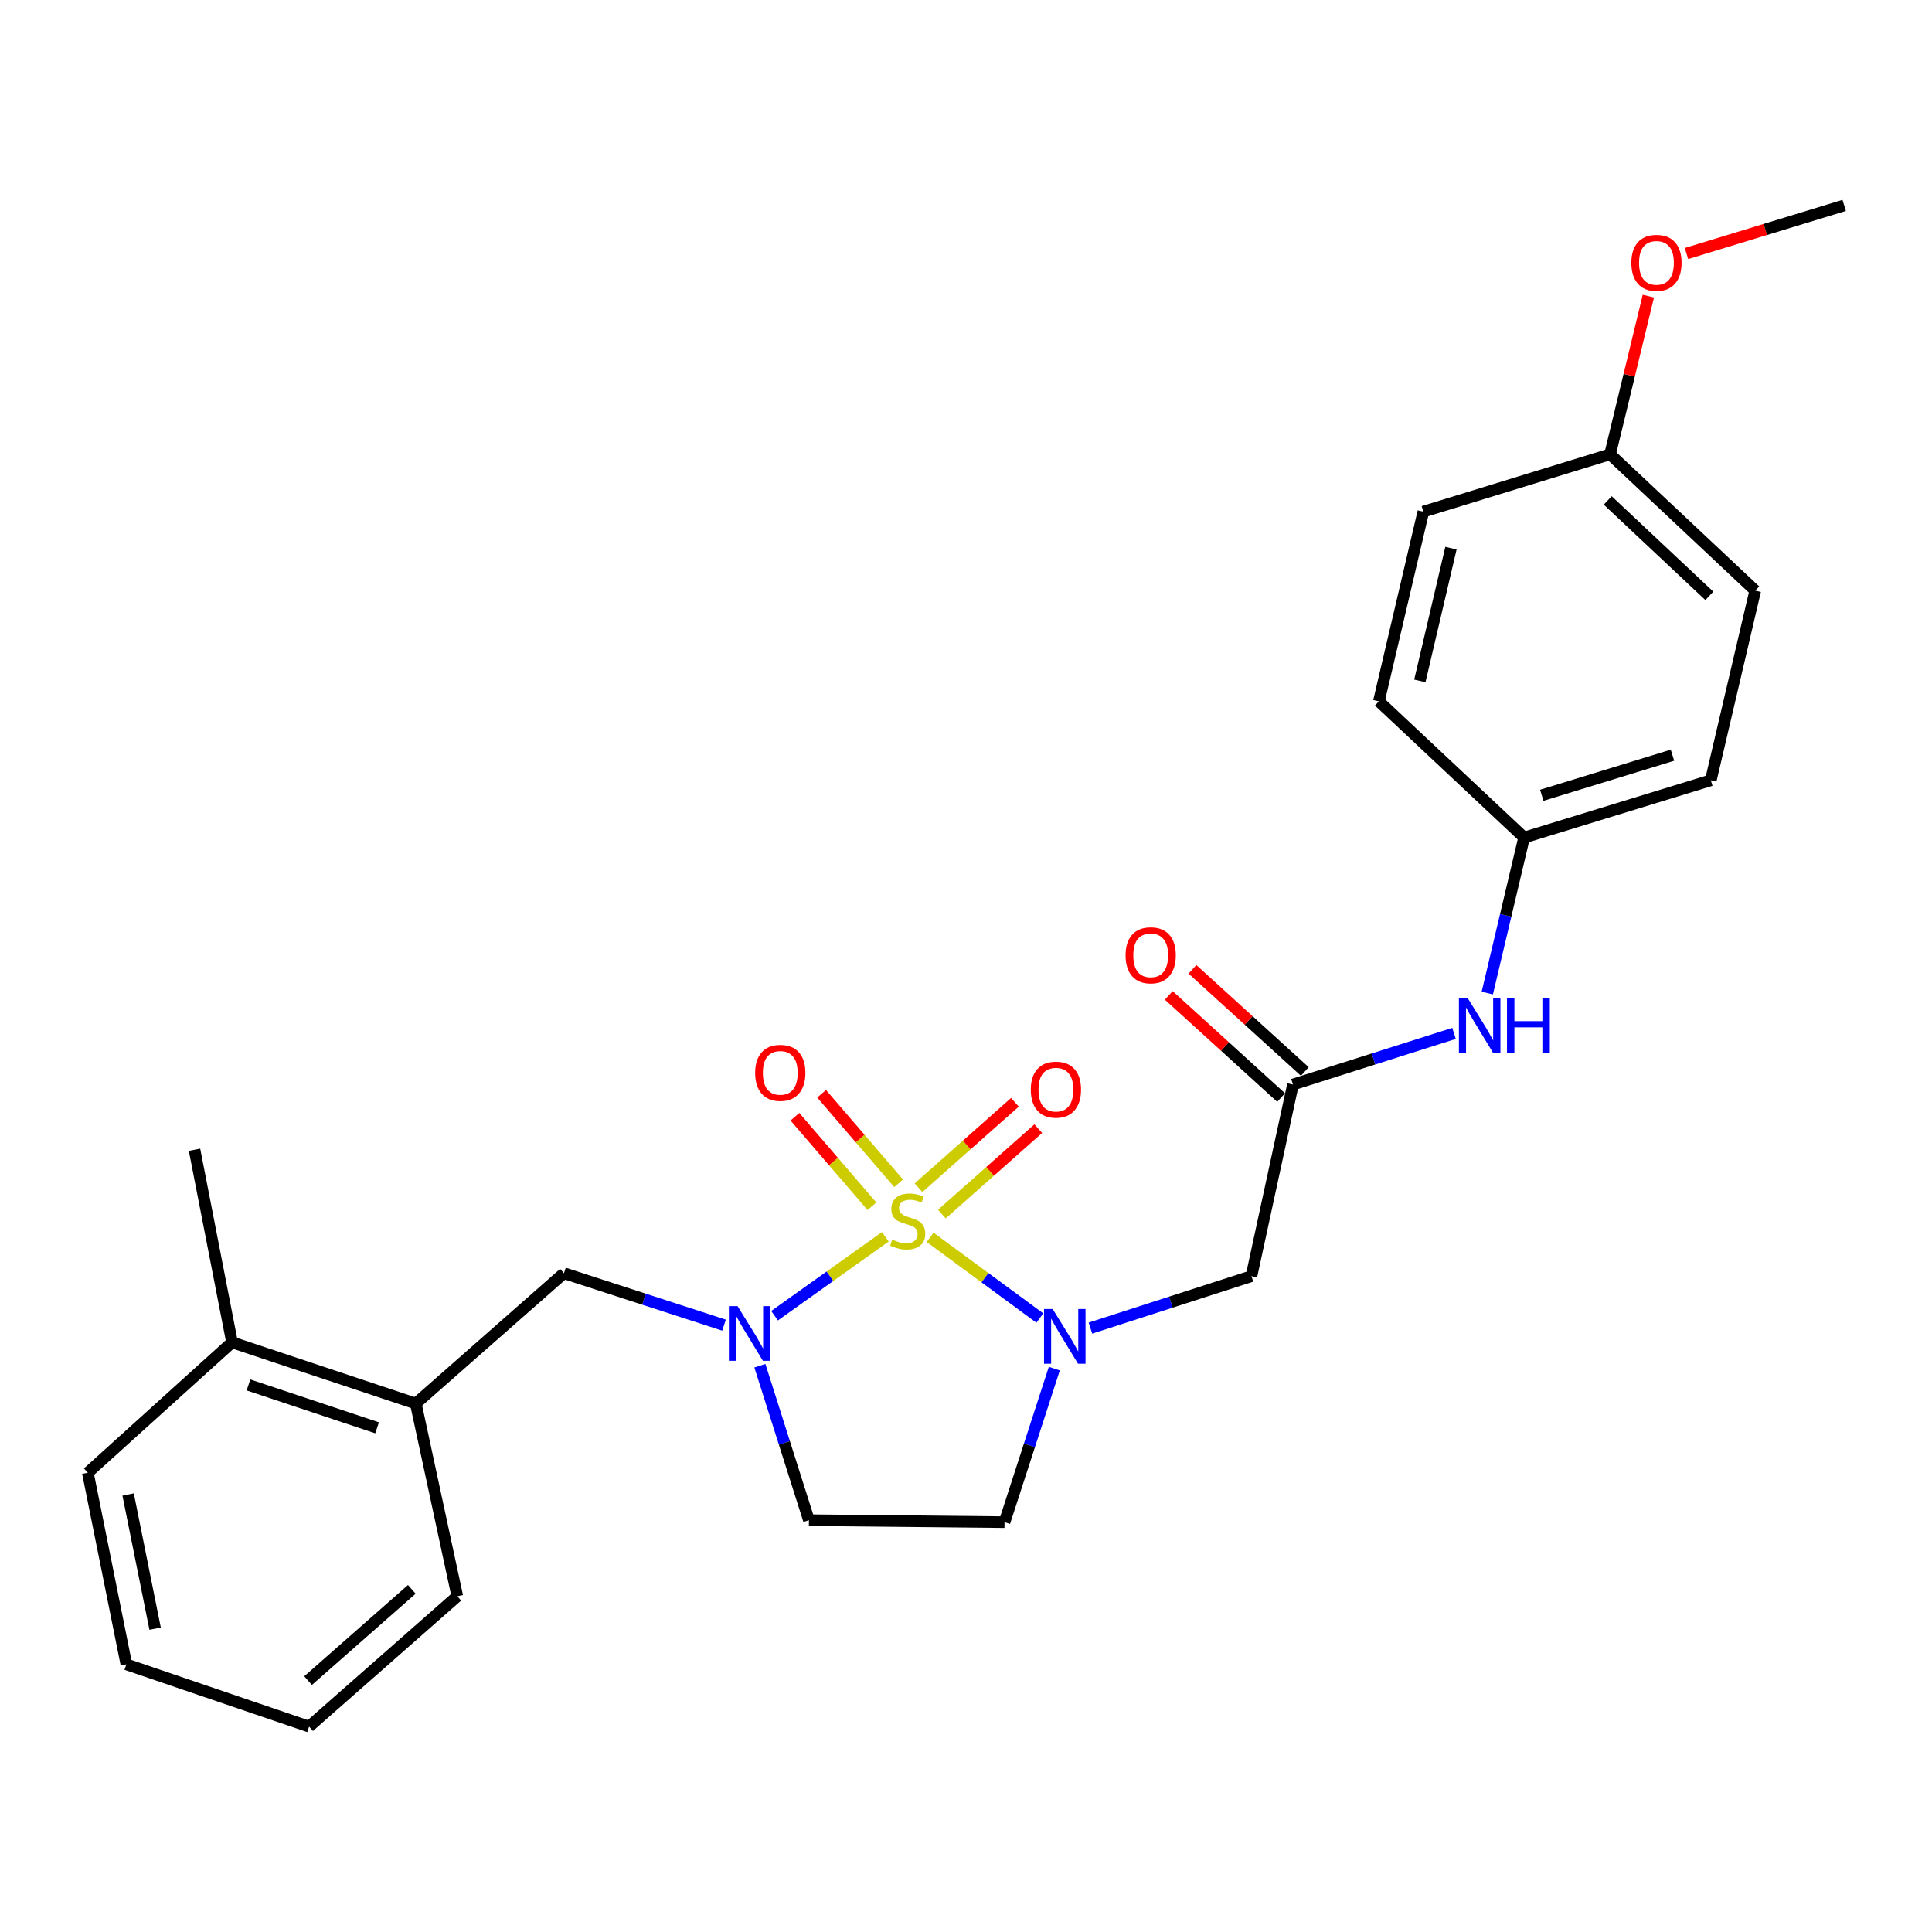 <?xml version='1.0' encoding='iso-8859-1'?>
<svg version='1.1' baseProfile='full'
              xmlns='http://www.w3.org/2000/svg'
                      xmlns:rdkit='http://www.rdkit.org/xml'
                      xmlns:xlink='http://www.w3.org/1999/xlink'
                  xml:space='preserve'
width='1000px' height='1000px' viewBox='0 0 1000 1000'>
<!-- END OF HEADER -->
<rect style='opacity:1.0;fill:#FFFFFF;stroke:none' width='1000' height='1000' x='0' y='0'> </rect>
<path class='bond-0' d='M 481.433,640.442 L 509.827,661.334' style='fill:none;fill-rule:evenodd;stroke:#CCCC00;stroke-width:6px;stroke-linecap:butt;stroke-linejoin:miter;stroke-opacity:1' />
<path class='bond-0' d='M 509.827,661.334 L 538.222,682.225' style='fill:none;fill-rule:evenodd;stroke:#0000FF;stroke-width:6px;stroke-linecap:butt;stroke-linejoin:miter;stroke-opacity:1' />
<path class='bond-1' d='M 458.238,640.164 L 429.575,660.588' style='fill:none;fill-rule:evenodd;stroke:#CCCC00;stroke-width:6px;stroke-linecap:butt;stroke-linejoin:miter;stroke-opacity:1' />
<path class='bond-1' d='M 429.575,660.588 L 400.913,681.011' style='fill:none;fill-rule:evenodd;stroke:#0000FF;stroke-width:6px;stroke-linecap:butt;stroke-linejoin:miter;stroke-opacity:1' />
<path class='bond-7' d='M 487.518,628.407 L 512.464,606.297' style='fill:none;fill-rule:evenodd;stroke:#CCCC00;stroke-width:6px;stroke-linecap:butt;stroke-linejoin:miter;stroke-opacity:1' />
<path class='bond-7' d='M 512.464,606.297 L 537.41,584.187' style='fill:none;fill-rule:evenodd;stroke:#FF0000;stroke-width:6px;stroke-linecap:butt;stroke-linejoin:miter;stroke-opacity:1' />
<path class='bond-7' d='M 475.426,614.764 L 500.372,592.654' style='fill:none;fill-rule:evenodd;stroke:#CCCC00;stroke-width:6px;stroke-linecap:butt;stroke-linejoin:miter;stroke-opacity:1' />
<path class='bond-7' d='M 500.372,592.654 L 525.318,570.544' style='fill:none;fill-rule:evenodd;stroke:#FF0000;stroke-width:6px;stroke-linecap:butt;stroke-linejoin:miter;stroke-opacity:1' />
<path class='bond-8' d='M 465.131,612.466 L 445.199,589.296' style='fill:none;fill-rule:evenodd;stroke:#CCCC00;stroke-width:6px;stroke-linecap:butt;stroke-linejoin:miter;stroke-opacity:1' />
<path class='bond-8' d='M 445.199,589.296 L 425.267,566.126' style='fill:none;fill-rule:evenodd;stroke:#FF0000;stroke-width:6px;stroke-linecap:butt;stroke-linejoin:miter;stroke-opacity:1' />
<path class='bond-8' d='M 451.311,624.354 L 431.379,601.185' style='fill:none;fill-rule:evenodd;stroke:#CCCC00;stroke-width:6px;stroke-linecap:butt;stroke-linejoin:miter;stroke-opacity:1' />
<path class='bond-8' d='M 431.379,601.185 L 411.447,578.015' style='fill:none;fill-rule:evenodd;stroke:#FF0000;stroke-width:6px;stroke-linecap:butt;stroke-linejoin:miter;stroke-opacity:1' />
<path class='bond-2' d='M 564.403,687.434 L 606.074,673.985' style='fill:none;fill-rule:evenodd;stroke:#0000FF;stroke-width:6px;stroke-linecap:butt;stroke-linejoin:miter;stroke-opacity:1' />
<path class='bond-2' d='M 606.074,673.985 L 647.744,660.536' style='fill:none;fill-rule:evenodd;stroke:#000000;stroke-width:6px;stroke-linecap:butt;stroke-linejoin:miter;stroke-opacity:1' />
<path class='bond-5' d='M 545.713,708.406 L 532.827,748.134' style='fill:none;fill-rule:evenodd;stroke:#0000FF;stroke-width:6px;stroke-linecap:butt;stroke-linejoin:miter;stroke-opacity:1' />
<path class='bond-5' d='M 532.827,748.134 L 519.942,787.862' style='fill:none;fill-rule:evenodd;stroke:#000000;stroke-width:6px;stroke-linecap:butt;stroke-linejoin:miter;stroke-opacity:1' />
<path class='bond-4' d='M 374.751,685.894 L 333.328,672.45' style='fill:none;fill-rule:evenodd;stroke:#0000FF;stroke-width:6px;stroke-linecap:butt;stroke-linejoin:miter;stroke-opacity:1' />
<path class='bond-4' d='M 333.328,672.45 L 291.904,659.006' style='fill:none;fill-rule:evenodd;stroke:#000000;stroke-width:6px;stroke-linecap:butt;stroke-linejoin:miter;stroke-opacity:1' />
<path class='bond-6' d='M 393.317,706.895 L 406.005,746.867' style='fill:none;fill-rule:evenodd;stroke:#0000FF;stroke-width:6px;stroke-linecap:butt;stroke-linejoin:miter;stroke-opacity:1' />
<path class='bond-6' d='M 406.005,746.867 L 418.694,786.839' style='fill:none;fill-rule:evenodd;stroke:#000000;stroke-width:6px;stroke-linecap:butt;stroke-linejoin:miter;stroke-opacity:1' />
<path class='bond-3' d='M 647.744,660.536 L 669.235,561.344' style='fill:none;fill-rule:evenodd;stroke:#000000;stroke-width:6px;stroke-linecap:butt;stroke-linejoin:miter;stroke-opacity:1' />
<path class='bond-10' d='M 669.235,561.344 L 710.918,548.112' style='fill:none;fill-rule:evenodd;stroke:#000000;stroke-width:6px;stroke-linecap:butt;stroke-linejoin:miter;stroke-opacity:1' />
<path class='bond-10' d='M 710.918,548.112 L 752.6,534.881' style='fill:none;fill-rule:evenodd;stroke:#0000FF;stroke-width:6px;stroke-linecap:butt;stroke-linejoin:miter;stroke-opacity:1' />
<path class='bond-11' d='M 675.368,554.6 L 646.292,528.16' style='fill:none;fill-rule:evenodd;stroke:#000000;stroke-width:6px;stroke-linecap:butt;stroke-linejoin:miter;stroke-opacity:1' />
<path class='bond-11' d='M 646.292,528.16 L 617.217,501.72' style='fill:none;fill-rule:evenodd;stroke:#FF0000;stroke-width:6px;stroke-linecap:butt;stroke-linejoin:miter;stroke-opacity:1' />
<path class='bond-11' d='M 663.103,568.088 L 634.028,541.647' style='fill:none;fill-rule:evenodd;stroke:#000000;stroke-width:6px;stroke-linecap:butt;stroke-linejoin:miter;stroke-opacity:1' />
<path class='bond-11' d='M 634.028,541.647 L 604.952,515.207' style='fill:none;fill-rule:evenodd;stroke:#FF0000;stroke-width:6px;stroke-linecap:butt;stroke-linejoin:miter;stroke-opacity:1' />
<path class='bond-9' d='M 291.904,659.006 L 215.206,726.488' style='fill:none;fill-rule:evenodd;stroke:#000000;stroke-width:6px;stroke-linecap:butt;stroke-linejoin:miter;stroke-opacity:1' />
<path class='bond-26' d='M 519.942,787.862 L 418.694,786.839' style='fill:none;fill-rule:evenodd;stroke:#000000;stroke-width:6px;stroke-linecap:butt;stroke-linejoin:miter;stroke-opacity:1' />
<path class='bond-12' d='M 215.206,726.488 L 120.107,694.798' style='fill:none;fill-rule:evenodd;stroke:#000000;stroke-width:6px;stroke-linecap:butt;stroke-linejoin:miter;stroke-opacity:1' />
<path class='bond-12' d='M 195.178,739.029 L 128.608,716.847' style='fill:none;fill-rule:evenodd;stroke:#000000;stroke-width:6px;stroke-linecap:butt;stroke-linejoin:miter;stroke-opacity:1' />
<path class='bond-20' d='M 215.206,726.488 L 236.698,826.216' style='fill:none;fill-rule:evenodd;stroke:#000000;stroke-width:6px;stroke-linecap:butt;stroke-linejoin:miter;stroke-opacity:1' />
<path class='bond-13' d='M 769.816,514.011 L 779.341,473.766' style='fill:none;fill-rule:evenodd;stroke:#0000FF;stroke-width:6px;stroke-linecap:butt;stroke-linejoin:miter;stroke-opacity:1' />
<path class='bond-13' d='M 779.341,473.766 L 788.865,433.521' style='fill:none;fill-rule:evenodd;stroke:#000000;stroke-width:6px;stroke-linecap:butt;stroke-linejoin:miter;stroke-opacity:1' />
<path class='bond-21' d='M 120.107,694.798 L 100.681,595.11' style='fill:none;fill-rule:evenodd;stroke:#000000;stroke-width:6px;stroke-linecap:butt;stroke-linejoin:miter;stroke-opacity:1' />
<path class='bond-22' d='M 120.107,694.798 L 45.455,762.269' style='fill:none;fill-rule:evenodd;stroke:#000000;stroke-width:6px;stroke-linecap:butt;stroke-linejoin:miter;stroke-opacity:1' />
<path class='bond-15' d='M 788.865,433.521 L 713.707,363.001' style='fill:none;fill-rule:evenodd;stroke:#000000;stroke-width:6px;stroke-linecap:butt;stroke-linejoin:miter;stroke-opacity:1' />
<path class='bond-16' d='M 788.865,433.521 L 885.504,403.877' style='fill:none;fill-rule:evenodd;stroke:#000000;stroke-width:6px;stroke-linecap:butt;stroke-linejoin:miter;stroke-opacity:1' />
<path class='bond-16' d='M 798.015,411.646 L 865.662,390.895' style='fill:none;fill-rule:evenodd;stroke:#000000;stroke-width:6px;stroke-linecap:butt;stroke-linejoin:miter;stroke-opacity:1' />
<path class='bond-14' d='M 833.366,235.148 L 908.505,305.708' style='fill:none;fill-rule:evenodd;stroke:#000000;stroke-width:6px;stroke-linecap:butt;stroke-linejoin:miter;stroke-opacity:1' />
<path class='bond-14' d='M 832.158,259.021 L 884.754,308.413' style='fill:none;fill-rule:evenodd;stroke:#000000;stroke-width:6px;stroke-linecap:butt;stroke-linejoin:miter;stroke-opacity:1' />
<path class='bond-19' d='M 833.366,235.148 L 843.277,194.213' style='fill:none;fill-rule:evenodd;stroke:#000000;stroke-width:6px;stroke-linecap:butt;stroke-linejoin:miter;stroke-opacity:1' />
<path class='bond-19' d='M 843.277,194.213 L 853.188,153.278' style='fill:none;fill-rule:evenodd;stroke:#FF0000;stroke-width:6px;stroke-linecap:butt;stroke-linejoin:miter;stroke-opacity:1' />
<path class='bond-28' d='M 833.366,235.148 L 736.717,264.833' style='fill:none;fill-rule:evenodd;stroke:#000000;stroke-width:6px;stroke-linecap:butt;stroke-linejoin:miter;stroke-opacity:1' />
<path class='bond-17' d='M 713.707,363.001 L 736.717,264.833' style='fill:none;fill-rule:evenodd;stroke:#000000;stroke-width:6px;stroke-linecap:butt;stroke-linejoin:miter;stroke-opacity:1' />
<path class='bond-17' d='M 734.907,352.436 L 751.014,283.718' style='fill:none;fill-rule:evenodd;stroke:#000000;stroke-width:6px;stroke-linecap:butt;stroke-linejoin:miter;stroke-opacity:1' />
<path class='bond-18' d='M 885.504,403.877 L 908.505,305.708' style='fill:none;fill-rule:evenodd;stroke:#000000;stroke-width:6px;stroke-linecap:butt;stroke-linejoin:miter;stroke-opacity:1' />
<path class='bond-23' d='M 872.919,131.224 L 913.732,118.768' style='fill:none;fill-rule:evenodd;stroke:#FF0000;stroke-width:6px;stroke-linecap:butt;stroke-linejoin:miter;stroke-opacity:1' />
<path class='bond-23' d='M 913.732,118.768 L 954.545,106.312' style='fill:none;fill-rule:evenodd;stroke:#000000;stroke-width:6px;stroke-linecap:butt;stroke-linejoin:miter;stroke-opacity:1' />
<path class='bond-24' d='M 236.698,826.216 L 159.99,893.688' style='fill:none;fill-rule:evenodd;stroke:#000000;stroke-width:6px;stroke-linecap:butt;stroke-linejoin:miter;stroke-opacity:1' />
<path class='bond-24' d='M 213.151,822.649 L 159.456,869.879' style='fill:none;fill-rule:evenodd;stroke:#000000;stroke-width:6px;stroke-linecap:butt;stroke-linejoin:miter;stroke-opacity:1' />
<path class='bond-27' d='M 45.455,762.269 L 65.406,861.461' style='fill:none;fill-rule:evenodd;stroke:#000000;stroke-width:6px;stroke-linecap:butt;stroke-linejoin:miter;stroke-opacity:1' />
<path class='bond-27' d='M 66.319,773.553 L 80.286,842.987' style='fill:none;fill-rule:evenodd;stroke:#000000;stroke-width:6px;stroke-linecap:butt;stroke-linejoin:miter;stroke-opacity:1' />
<path class='bond-25' d='M 159.99,893.688 L 65.406,861.461' style='fill:none;fill-rule:evenodd;stroke:#000000;stroke-width:6px;stroke-linecap:butt;stroke-linejoin:miter;stroke-opacity:1' />
<path  class='atom-0' d='M 461.829 641.624
Q 462.149 641.744, 463.469 642.304
Q 464.789 642.864, 466.229 643.224
Q 467.709 643.544, 469.149 643.544
Q 471.829 643.544, 473.389 642.264
Q 474.949 640.944, 474.949 638.664
Q 474.949 637.104, 474.149 636.144
Q 473.389 635.184, 472.189 634.664
Q 470.989 634.144, 468.989 633.544
Q 466.469 632.784, 464.949 632.064
Q 463.469 631.344, 462.389 629.824
Q 461.349 628.304, 461.349 625.744
Q 461.349 622.184, 463.749 619.984
Q 466.189 617.784, 470.989 617.784
Q 474.269 617.784, 477.989 619.344
L 477.069 622.424
Q 473.669 621.024, 471.109 621.024
Q 468.349 621.024, 466.829 622.184
Q 465.309 623.304, 465.349 625.264
Q 465.349 626.784, 466.109 627.704
Q 466.909 628.624, 468.029 629.144
Q 469.189 629.664, 471.109 630.264
Q 473.669 631.064, 475.189 631.864
Q 476.709 632.664, 477.789 634.304
Q 478.909 635.904, 478.909 638.664
Q 478.909 642.584, 476.269 644.704
Q 473.669 646.784, 469.309 646.784
Q 466.789 646.784, 464.869 646.224
Q 462.989 645.704, 460.749 644.784
L 461.829 641.624
' fill='#CCCC00'/>
<path  class='atom-1' d='M 544.865 677.559
L 554.145 692.559
Q 555.065 694.039, 556.545 696.719
Q 558.025 699.399, 558.105 699.559
L 558.105 677.559
L 561.865 677.559
L 561.865 705.879
L 557.985 705.879
L 548.025 689.479
Q 546.865 687.559, 545.625 685.359
Q 544.425 683.159, 544.065 682.479
L 544.065 705.879
L 540.385 705.879
L 540.385 677.559
L 544.865 677.559
' fill='#0000FF'/>
<path  class='atom-2' d='M 381.757 676.04
L 391.037 691.04
Q 391.957 692.52, 393.437 695.2
Q 394.917 697.88, 394.997 698.04
L 394.997 676.04
L 398.757 676.04
L 398.757 704.36
L 394.877 704.36
L 384.917 687.96
Q 383.757 686.04, 382.517 683.84
Q 381.317 681.64, 380.957 680.96
L 380.957 704.36
L 377.277 704.36
L 377.277 676.04
L 381.757 676.04
' fill='#0000FF'/>
<path  class='atom-8' d='M 533.537 563.996
Q 533.537 557.196, 536.897 553.396
Q 540.257 549.596, 546.537 549.596
Q 552.817 549.596, 556.177 553.396
Q 559.537 557.196, 559.537 563.996
Q 559.537 570.876, 556.137 574.796
Q 552.737 578.676, 546.537 578.676
Q 540.297 578.676, 536.897 574.796
Q 533.537 570.916, 533.537 563.996
M 546.537 575.476
Q 550.857 575.476, 553.177 572.596
Q 555.537 569.676, 555.537 563.996
Q 555.537 558.436, 553.177 555.636
Q 550.857 552.796, 546.537 552.796
Q 542.217 552.796, 539.857 555.596
Q 537.537 558.396, 537.537 563.996
Q 537.537 569.716, 539.857 572.596
Q 542.217 575.476, 546.537 575.476
' fill='#FF0000'/>
<path  class='atom-9' d='M 390.867 555.307
Q 390.867 548.507, 394.227 544.707
Q 397.587 540.907, 403.867 540.907
Q 410.147 540.907, 413.507 544.707
Q 416.867 548.507, 416.867 555.307
Q 416.867 562.187, 413.467 566.107
Q 410.067 569.987, 403.867 569.987
Q 397.627 569.987, 394.227 566.107
Q 390.867 562.227, 390.867 555.307
M 403.867 566.787
Q 408.187 566.787, 410.507 563.907
Q 412.867 560.987, 412.867 555.307
Q 412.867 549.747, 410.507 546.947
Q 408.187 544.107, 403.867 544.107
Q 399.547 544.107, 397.187 546.907
Q 394.867 549.707, 394.867 555.307
Q 394.867 561.027, 397.187 563.907
Q 399.547 566.787, 403.867 566.787
' fill='#FF0000'/>
<path  class='atom-11' d='M 759.615 516.507
L 768.895 531.507
Q 769.815 532.987, 771.295 535.667
Q 772.775 538.347, 772.855 538.507
L 772.855 516.507
L 776.615 516.507
L 776.615 544.827
L 772.735 544.827
L 762.775 528.427
Q 761.615 526.507, 760.375 524.307
Q 759.175 522.107, 758.815 521.427
L 758.815 544.827
L 755.135 544.827
L 755.135 516.507
L 759.615 516.507
' fill='#0000FF'/>
<path  class='atom-11' d='M 780.015 516.507
L 783.855 516.507
L 783.855 528.547
L 798.335 528.547
L 798.335 516.507
L 802.175 516.507
L 802.175 544.827
L 798.335 544.827
L 798.335 531.747
L 783.855 531.747
L 783.855 544.827
L 780.015 544.827
L 780.015 516.507
' fill='#0000FF'/>
<path  class='atom-12' d='M 582.596 494.459
Q 582.596 487.659, 585.956 483.859
Q 589.316 480.059, 595.596 480.059
Q 601.876 480.059, 605.236 483.859
Q 608.596 487.659, 608.596 494.459
Q 608.596 501.339, 605.196 505.259
Q 601.796 509.139, 595.596 509.139
Q 589.356 509.139, 585.956 505.259
Q 582.596 501.379, 582.596 494.459
M 595.596 505.939
Q 599.916 505.939, 602.236 503.059
Q 604.596 500.139, 604.596 494.459
Q 604.596 488.899, 602.236 486.099
Q 599.916 483.259, 595.596 483.259
Q 591.276 483.259, 588.916 486.059
Q 586.596 488.859, 586.596 494.459
Q 586.596 500.179, 588.916 503.059
Q 591.276 505.939, 595.596 505.939
' fill='#FF0000'/>
<path  class='atom-20' d='M 844.379 136.047
Q 844.379 129.247, 847.739 125.447
Q 851.099 121.647, 857.379 121.647
Q 863.659 121.647, 867.019 125.447
Q 870.379 129.247, 870.379 136.047
Q 870.379 142.927, 866.979 146.847
Q 863.579 150.727, 857.379 150.727
Q 851.139 150.727, 847.739 146.847
Q 844.379 142.967, 844.379 136.047
M 857.379 147.527
Q 861.699 147.527, 864.019 144.647
Q 866.379 141.727, 866.379 136.047
Q 866.379 130.487, 864.019 127.687
Q 861.699 124.847, 857.379 124.847
Q 853.059 124.847, 850.699 127.647
Q 848.379 130.447, 848.379 136.047
Q 848.379 141.767, 850.699 144.647
Q 853.059 147.527, 857.379 147.527
' fill='#FF0000'/>
</svg>
